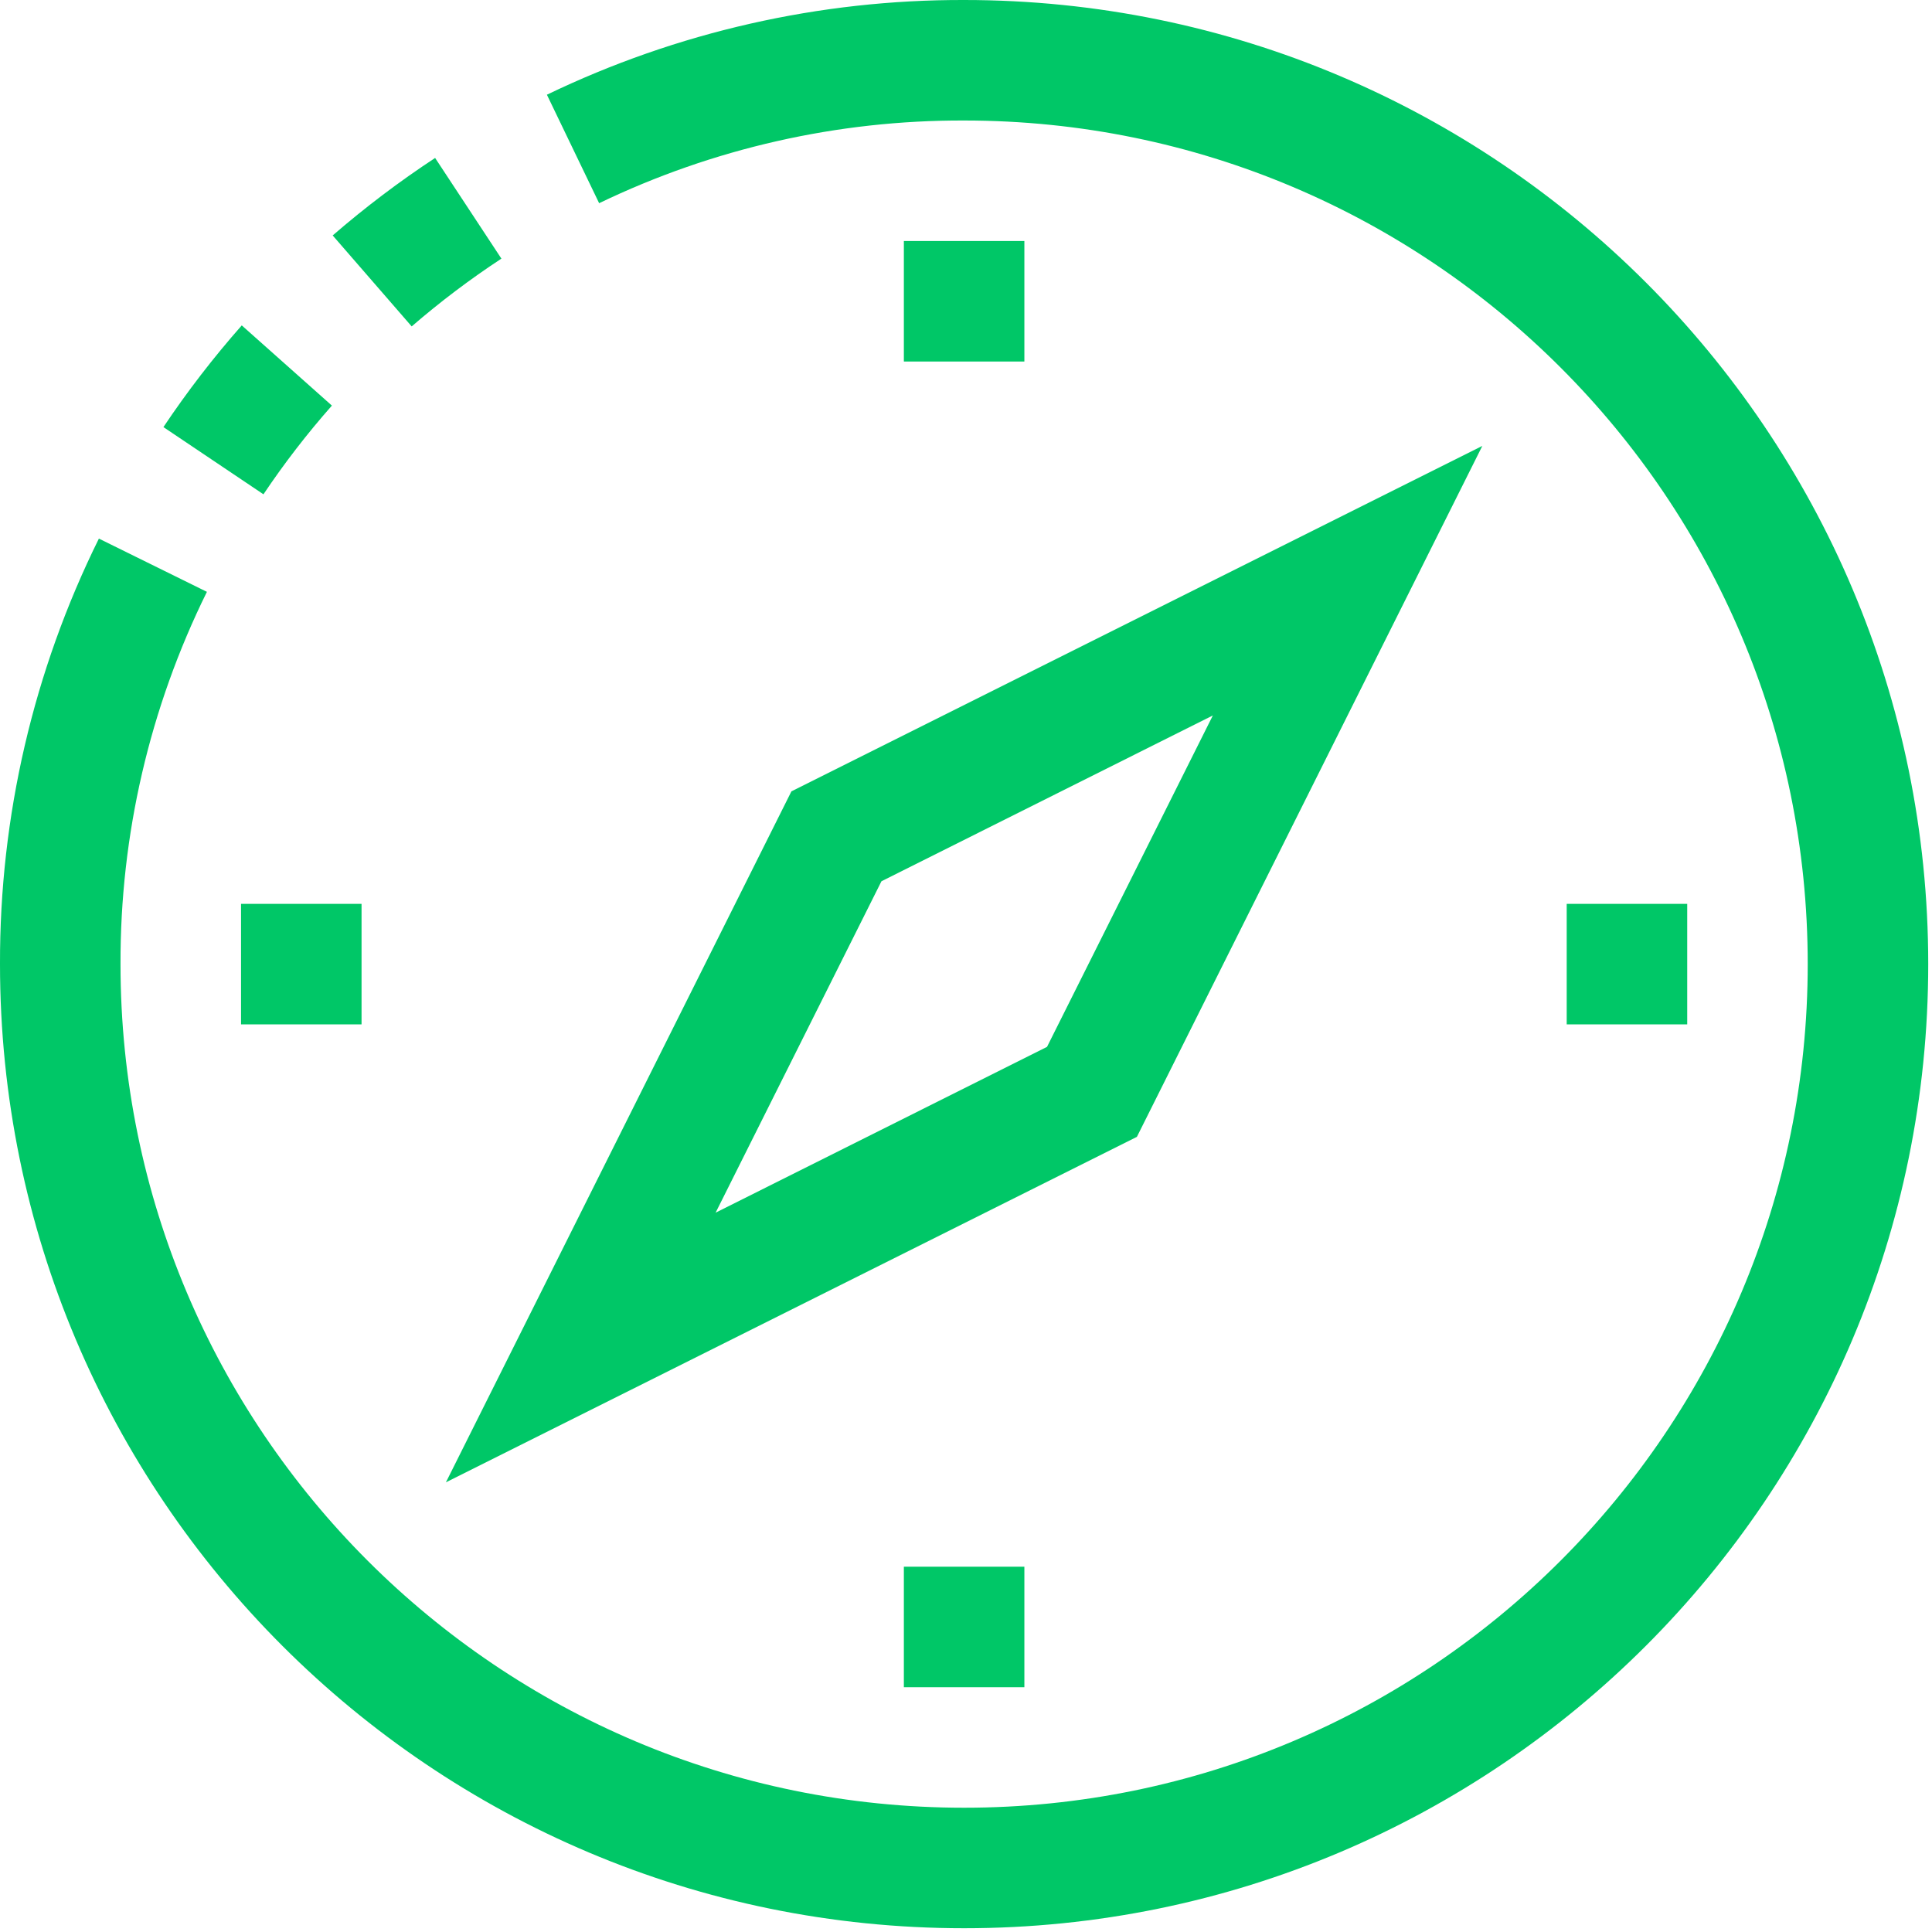 <svg width="80" height="80" viewBox="0 0 80 80" fill="none" xmlns="http://www.w3.org/2000/svg">
<path fill-rule="evenodd" clip-rule="evenodd" d="M20.762 10.709L18.017 6.54C16.535 7.515 15.118 8.587 13.776 9.749L17.047 13.516C18.222 12.5 19.463 11.562 20.762 10.709Z" fill="#00C767"/>
<path fill-rule="evenodd" clip-rule="evenodd" d="M39.922 0C33.941 -0.016 28.034 1.326 22.646 3.922L24.809 8.414C29.523 6.144 34.69 4.973 39.922 4.99C59.215 4.99 74.854 20.63 74.854 39.922C74.854 59.215 59.215 74.854 39.922 74.854C20.63 74.854 4.99 59.215 4.99 39.922C4.974 34.576 6.199 29.299 8.568 24.507L4.095 22.302C1.384 27.779 -0.017 33.811 0 39.922C0 61.971 17.874 79.844 39.922 79.844C61.971 79.844 79.844 61.971 79.844 39.922C79.844 17.874 61.971 0 39.922 0Z" fill="#00C767"/>
<path fill-rule="evenodd" clip-rule="evenodd" d="M13.743 16.795L10.011 13.474C8.837 14.804 7.753 16.211 6.767 17.685L10.909 20.468C11.771 19.182 12.718 17.955 13.743 16.795Z" fill="#00C767"/>
<path fill-rule="evenodd" clip-rule="evenodd" d="M47.076 47.075L18.464 61.38L32.771 32.768L61.38 18.464L47.076 47.075ZM43.355 43.348L50.222 29.625L36.499 36.491L29.632 50.214L43.355 43.348Z" fill="#00C767"/>
<rect x="37.427" y="9.98" width="4.99" height="4.99" fill="#00C767"/>
<rect x="37.427" y="64.874" width="4.99" height="4.99" fill="#00C767"/>
<rect x="64.874" y="37.427" width="4.99" height="4.99" fill="#00C767"/>
<rect x="9.981" y="37.427" width="4.99" height="4.99" fill="#00C767"/>
</svg>
